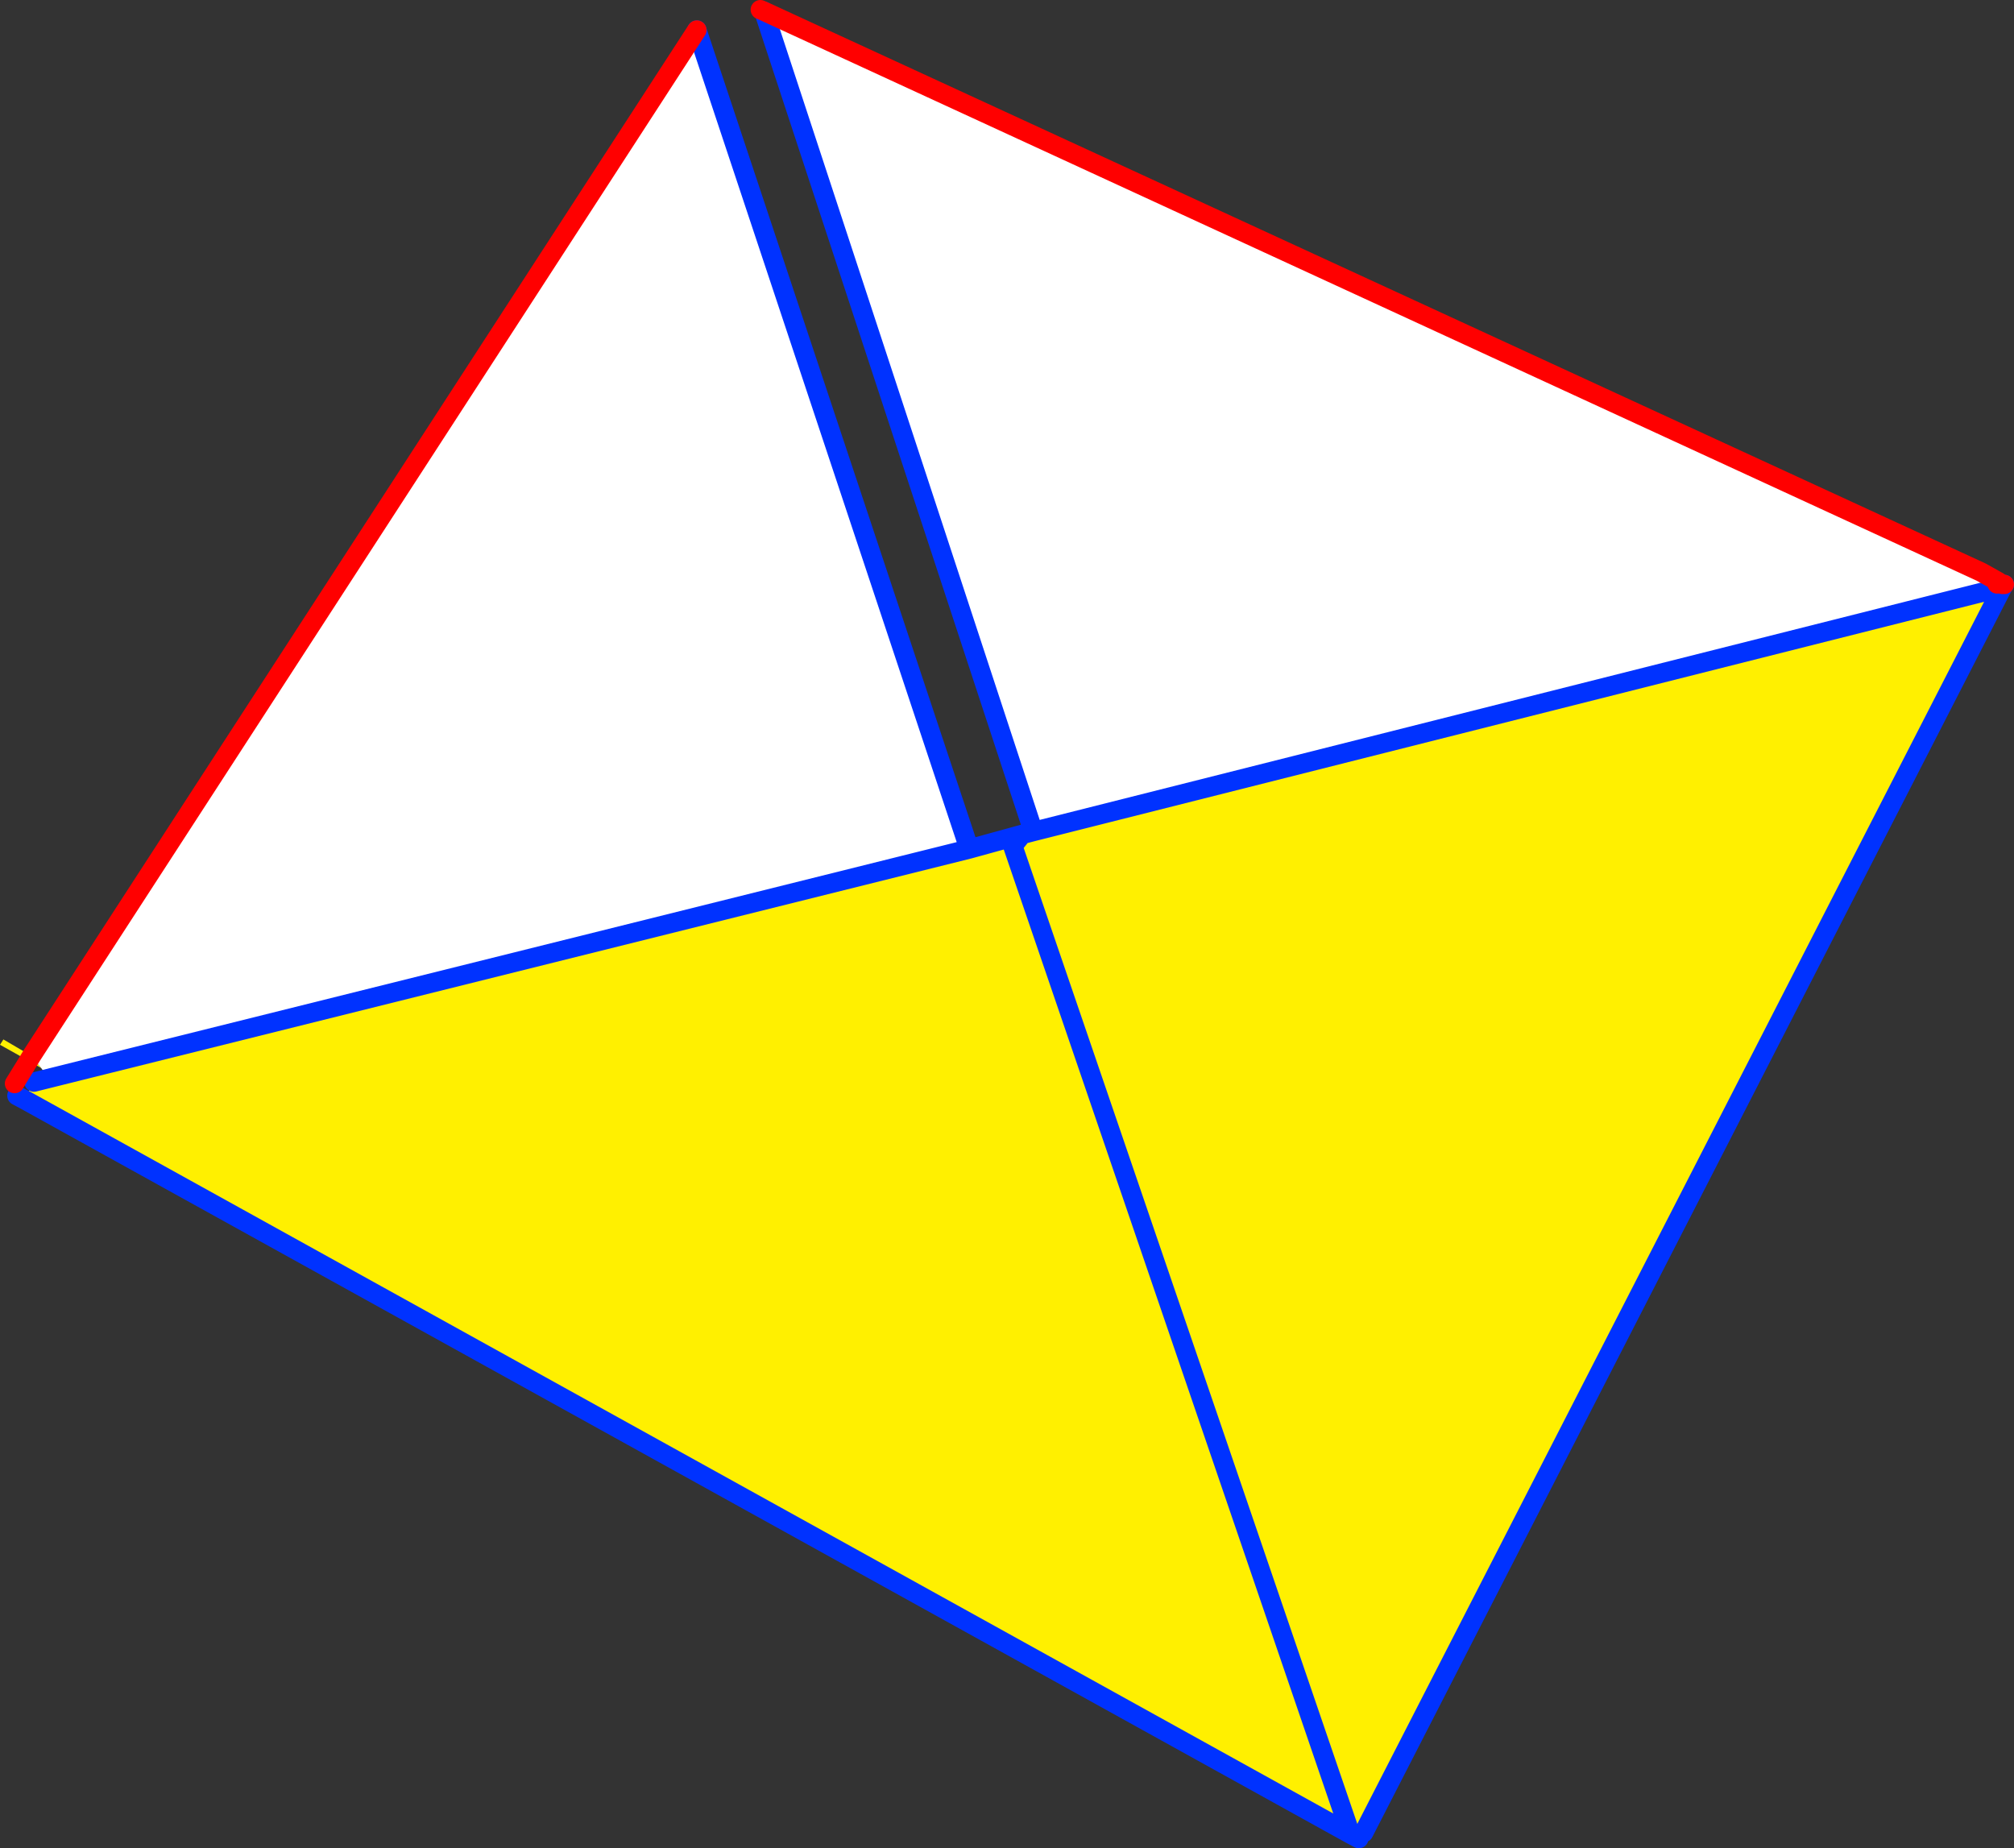 <?xml version="1.0" encoding="UTF-8" standalone="no"?>
<svg xmlns:xlink="http://www.w3.org/1999/xlink" height="190.7px" width="207.8px" xmlns="http://www.w3.org/2000/svg">
  <rect width="100%" height="100%" fill="#333333" stroke="none"/>
  <g transform="matrix(1.0, 0.0, 0.0, 1.0, -257.5, -191.1)">
    <path d="M461.85 250.1 L461.95 250.15 463.65 251.1 463.6 251.25 463.55 251.35 463.55 251.25 463.6 251.25 463.55 251.25 461.5 250.85 461.85 250.1 M463.9 252.1 L398.2 380.2 396.85 380.35 260.0 304.55 261.0 302.75 357.5 278.7 362.95 277.2 364.1 276.9 463.45 251.85 463.9 252.1 M362.95 277.2 L362.0 278.4 396.85 380.35 362.0 278.4 362.95 277.2 M260.45 300.55 L260.75 300.05 260.45 300.55 257.5 298.9 257.85 298.35 260.75 300.05 261.75 301.3 260.45 300.55" fill="#fff000" fill-rule="evenodd" stroke="none"/>
    <path d="M336.3 192.25 L461.85 250.1 461.5 250.85 463.55 251.25 463.55 251.35 463.45 251.85 364.1 276.9 364.1 276.85 336.3 192.25 M398.2 380.2 L397.8 381.0 397.75 380.85 397.7 380.8 397.55 380.35 397.6 380.35 397.7 380.35 397.85 380.25 398.2 380.2 M357.5 278.7 L261.0 302.75 262.15 301.85 261.75 301.3 260.75 300.05 329.4 194.2 357.5 278.7" fill="#ffffff" fill-rule="evenodd" stroke="none"/>
    <path d="M464.3 251.4 L464.25 251.45 463.9 252.1 398.2 380.2 M397.7 380.8 L396.85 380.35 260.0 304.55 259.25 304.15 M336.3 192.25 L364.1 276.85 364.1 276.9 463.45 251.85 M396.85 380.35 L362.0 278.4 362.95 277.2 357.5 278.7 261.0 302.75 M362.95 277.2 L364.1 276.9 M329.4 194.2 L357.5 278.7" fill="none" stroke="#0032ff" stroke-linecap="round" stroke-linejoin="round" stroke-width="2.0"/>
    <path d="M335.95 192.1 L336.3 192.25 461.85 250.1 461.95 250.15 463.65 251.1 464.1 251.4 464.3 251.4 M463.6 251.25 L463.55 251.25 M463.55 251.35 L463.6 251.25 463.65 251.1 M464.1 251.4 L463.6 251.25 M260.45 300.55 L259.0 302.9 M260.75 300.05 L260.45 300.55 M260.75 300.05 L329.4 194.2" fill="none" stroke="#ff0000" stroke-linecap="round" stroke-linejoin="round" stroke-width="2.0"/>
  </g>
</svg>
